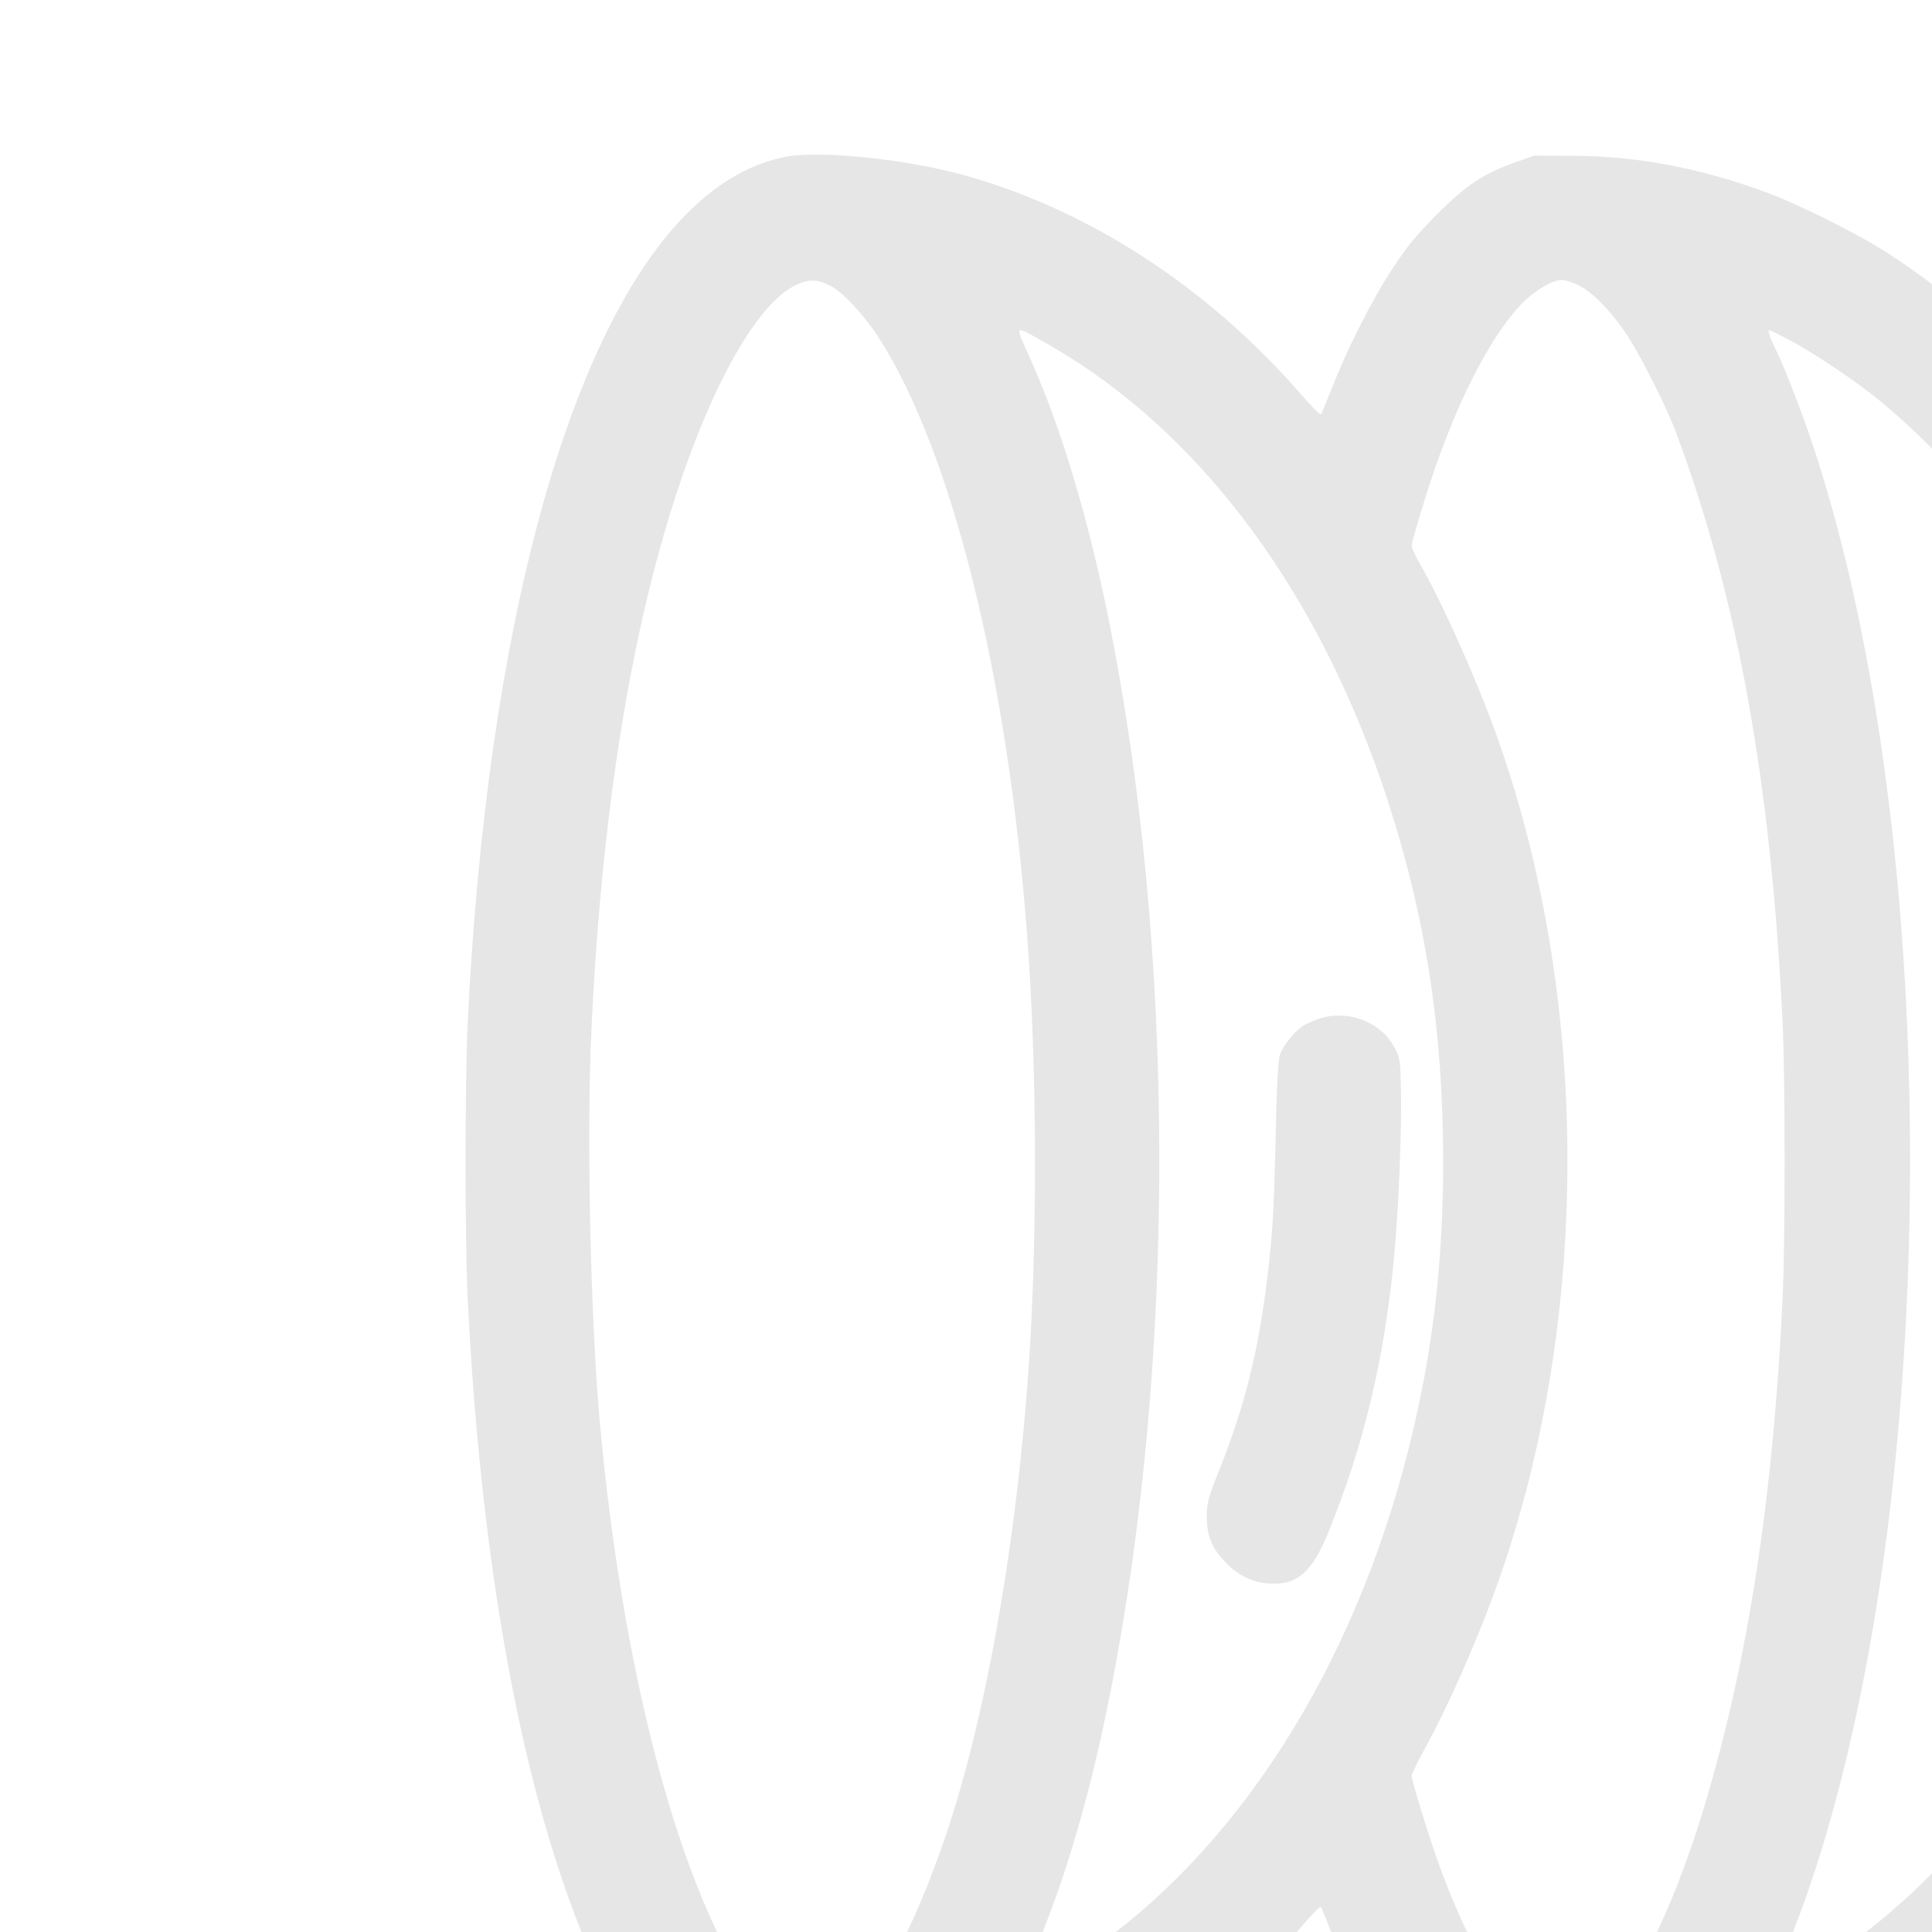 <svg width="100" height="100" viewBox="0 0 100 100" fill="none" xmlns="http://www.w3.org/2000/svg">
<g clip-path="url(#clip0_37_401)">
<path d="M40.651 8.119C38.912 8.465 37.28 9.374 35.744 10.866C29.44 16.967 25.184 32.531 24.203 53.05C24.064 56.122 24.064 64.05 24.203 67.111C24.768 78.782 26.389 89.047 28.907 96.716C31.456 104.46 34.645 109.327 38.453 111.274C40.053 112.086 41.675 112.302 44.373 112.064C50.709 111.491 56.619 109.1 61.813 104.99C63.851 103.378 66.144 101.183 67.723 99.311C68.043 98.944 68.331 98.673 68.373 98.716C68.416 98.771 68.651 99.333 68.896 99.993C70.421 103.984 72.363 107.153 74.592 109.306C75.883 110.55 76.949 111.242 78.411 111.75C79.413 112.107 79.413 112.107 81.44 112.096C92.331 112.053 103.019 105.433 110.347 94.206C115.712 85.986 119.008 75.721 119.787 64.786C119.936 62.644 119.947 57.539 119.787 55.43C118.464 37.02 110.261 21.272 97.749 13.127C96.139 12.089 93.056 10.542 91.253 9.893C87.915 8.681 84.736 8.087 81.493 8.065L79.413 8.054L78.411 8.411C76.779 8.984 75.861 9.601 74.336 11.137C73.259 12.229 72.8 12.781 72.011 14.003C70.965 15.604 69.664 18.2 68.907 20.168C68.651 20.817 68.416 21.391 68.373 21.445C68.341 21.488 67.947 21.099 67.488 20.579C62.549 14.836 56.181 10.726 49.547 8.973C46.571 8.195 42.325 7.784 40.651 8.119ZM42.944 14.771C43.563 15.063 44.683 16.253 45.44 17.41C49.248 23.294 52.149 34.911 53.163 48.399C53.685 55.267 53.707 64.223 53.227 71.005C52.555 80.415 50.901 89.523 48.747 95.601C46.635 101.594 44.213 105.304 42.187 105.639C41.291 105.79 39.872 104.655 38.699 102.848C35.04 97.267 32.203 86.386 31.04 73.547C30.571 68.279 30.357 58.923 30.603 53.537C31.104 42.374 32.608 32.856 35.04 25.468C36.917 19.736 39.243 15.69 41.184 14.76C41.835 14.447 42.272 14.447 42.944 14.771ZM81.696 14.76C82.432 15.117 83.413 16.123 84.267 17.421C84.96 18.492 86.304 21.163 86.773 22.44C89.941 30.941 91.68 40.611 92.267 52.942C92.405 55.873 92.405 64.288 92.267 67.219C91.787 77.419 90.485 85.921 88.256 93.362C86.357 99.733 83.808 104.395 81.696 105.401C80.971 105.736 80.736 105.736 80.011 105.401C78.24 104.557 76.032 100.945 74.325 96.067C73.856 94.725 73.067 92.129 73.067 91.935C73.067 91.837 73.333 91.275 73.653 90.691C74.912 88.398 76.277 85.337 77.333 82.47C82.325 68.853 82.4 52.033 77.536 38.264C76.469 35.246 74.581 31.028 73.397 29.005C73.216 28.692 73.067 28.346 73.067 28.248C73.067 28.032 73.835 25.49 74.325 24.095C75.648 20.331 77.259 17.28 78.773 15.712C79.456 15.02 80.352 14.49 80.853 14.49C81.003 14.49 81.376 14.609 81.696 14.76ZM55.968 18.881C62.987 23.532 68.544 31.417 71.787 41.314C73.792 47.436 74.688 53.255 74.699 60.081C74.699 65.489 74.133 70.151 72.896 75.04C70.027 86.407 64.011 95.807 56.213 101.118C55.157 101.832 52.832 103.184 52.651 103.184C52.619 103.184 52.768 102.805 52.971 102.34C54.891 98.132 56.32 93.46 57.483 87.554C60.885 70.237 60.843 49.232 57.376 32.012C56.32 26.799 54.923 22.148 53.365 18.654C52.523 16.772 52.491 16.848 53.717 17.518C54.293 17.832 55.317 18.449 55.968 18.881ZM92.608 17.594C93.803 18.211 96.075 19.736 97.269 20.72C100.16 23.089 102.859 26.128 104.992 29.427C109.632 36.598 112.373 44.916 113.301 54.618C113.483 56.565 113.483 63.596 113.301 65.543C112.587 73.028 110.752 79.82 107.861 85.672C104.672 92.129 100.523 97.224 95.573 100.75C94.453 101.54 92.459 102.74 91.776 103.032L91.424 103.184L92.053 101.788C94.517 96.283 96.501 88.409 97.643 79.604C100.181 59.983 98.699 37.767 93.867 23.143C93.269 21.337 92.416 19.13 91.947 18.167C91.616 17.486 91.477 17.086 91.573 17.086C91.616 17.086 92.085 17.313 92.608 17.594Z" fill="black" fill-opacity="0.1"/>
<path d="M68.32 52.715C68.085 52.79 67.744 52.931 67.563 53.028C67.104 53.266 66.421 54.078 66.251 54.586C66.155 54.867 66.08 56.187 66.027 58.891C65.931 62.979 65.845 64.331 65.483 67.003C65.045 70.248 64.352 72.941 63.179 75.916C62.517 77.571 62.464 77.776 62.464 78.522C62.464 79.507 62.741 80.166 63.467 80.902C64.107 81.562 64.843 81.908 65.685 81.962C67.147 82.059 67.915 81.389 68.779 79.258C70.592 74.769 71.637 70.432 72.149 65.164C72.373 62.904 72.565 58.458 72.512 56.457C72.48 54.835 72.469 54.759 72.16 54.186C71.456 52.888 69.781 52.25 68.32 52.715Z" fill="black" fill-opacity="0.1"/>
</g>
<defs>
<clipPath id="clip0_37_401">
<rect width="100" height="100" fill="white"/>
</clipPath>
</defs>
</svg>
